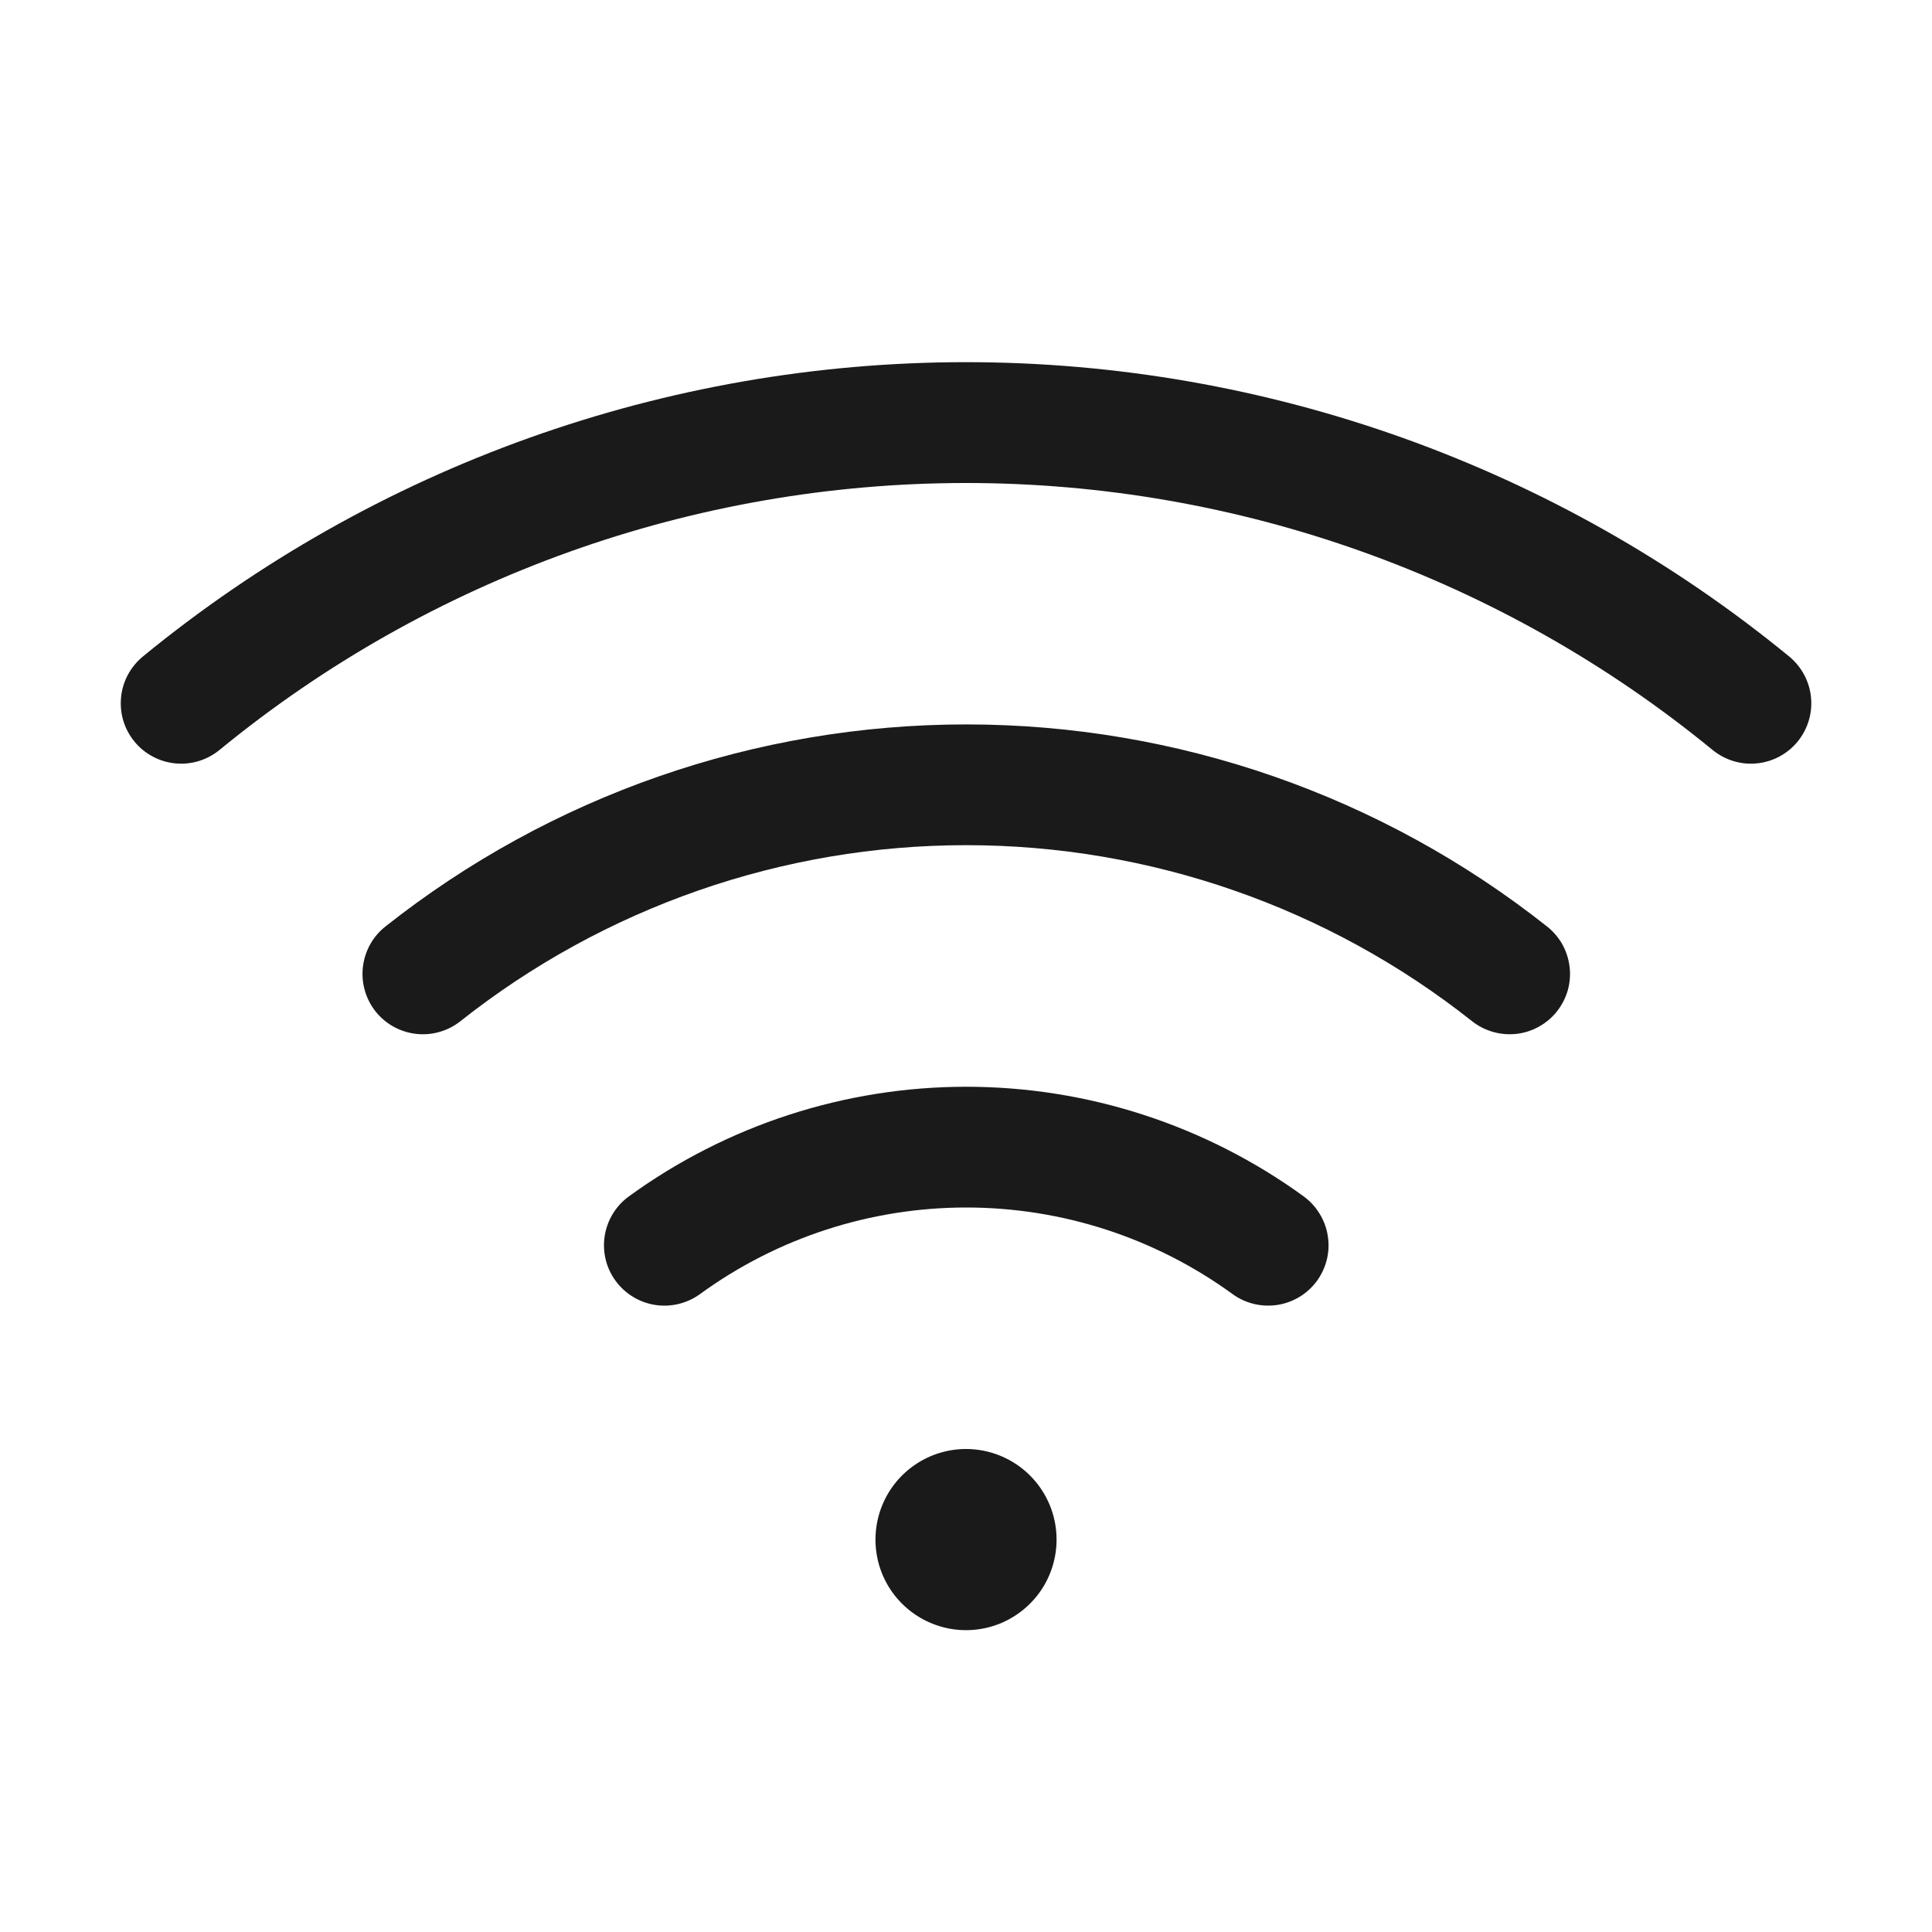 <svg width="24" height="24" viewBox="0 0 24 24" fill="none" xmlns="http://www.w3.org/2000/svg">
<path d="M13.125 19.125C13.125 19.348 13.059 19.565 12.936 19.75C12.812 19.935 12.636 20.079 12.431 20.165C12.225 20.25 11.999 20.272 11.781 20.229C11.563 20.185 11.362 20.078 11.205 19.921C11.047 19.763 10.94 19.563 10.897 19.345C10.854 19.127 10.876 18.9 10.961 18.695C11.046 18.489 11.19 18.314 11.375 18.19C11.56 18.066 11.778 18 12 18C12.299 18 12.585 18.119 12.796 18.33C13.007 18.541 13.125 18.827 13.125 19.125ZM22.227 8.156C19.343 5.792 15.729 4.499 12 4.499C8.271 4.499 4.657 5.792 1.774 8.156C1.698 8.219 1.635 8.296 1.588 8.383C1.542 8.47 1.513 8.565 1.504 8.663C1.494 8.761 1.504 8.86 1.532 8.954C1.561 9.049 1.608 9.136 1.671 9.213C1.733 9.289 1.81 9.352 1.897 9.398C1.984 9.445 2.079 9.473 2.177 9.483C2.375 9.503 2.573 9.442 2.727 9.316C5.341 7.172 8.619 6 12 6C15.382 6 18.659 7.172 21.274 9.316C21.428 9.442 21.626 9.503 21.824 9.483C22.022 9.464 22.204 9.366 22.33 9.213C22.456 9.059 22.517 8.861 22.497 8.663C22.478 8.465 22.38 8.283 22.227 8.156ZM19.219 11.51C17.165 9.884 14.623 8.999 12.003 8.999C9.384 8.999 6.841 9.884 4.787 11.51C4.631 11.633 4.531 11.814 4.508 12.012C4.485 12.209 4.542 12.408 4.665 12.564C4.789 12.72 4.969 12.82 5.167 12.843C5.365 12.866 5.563 12.809 5.719 12.686C7.508 11.27 9.722 10.499 12.003 10.499C14.284 10.499 16.499 11.27 18.287 12.686C18.364 12.747 18.453 12.792 18.548 12.819C18.642 12.846 18.741 12.854 18.839 12.843C18.937 12.832 19.032 12.801 19.118 12.753C19.204 12.705 19.28 12.641 19.341 12.564C19.402 12.486 19.448 12.398 19.475 12.303C19.502 12.209 19.51 12.109 19.498 12.012C19.487 11.914 19.456 11.819 19.409 11.733C19.361 11.647 19.296 11.571 19.219 11.51ZM16.195 14.862C14.976 13.977 13.509 13.5 12.003 13.5C10.497 13.5 9.03 13.977 7.812 14.862C7.651 14.979 7.543 15.156 7.512 15.352C7.481 15.549 7.529 15.75 7.647 15.911C7.764 16.071 7.94 16.179 8.136 16.21C8.333 16.241 8.534 16.193 8.695 16.076C9.656 15.376 10.814 15 12.003 15C13.192 15 14.35 15.376 15.312 16.076C15.391 16.134 15.482 16.175 15.577 16.198C15.673 16.221 15.773 16.225 15.87 16.21C15.967 16.195 16.061 16.16 16.145 16.109C16.229 16.058 16.302 15.99 16.36 15.911C16.418 15.831 16.459 15.741 16.483 15.645C16.506 15.549 16.51 15.45 16.494 15.352C16.479 15.255 16.445 15.162 16.393 15.078C16.342 14.993 16.274 14.92 16.195 14.862Z" fill="#1A1A1A"/>
</svg>
